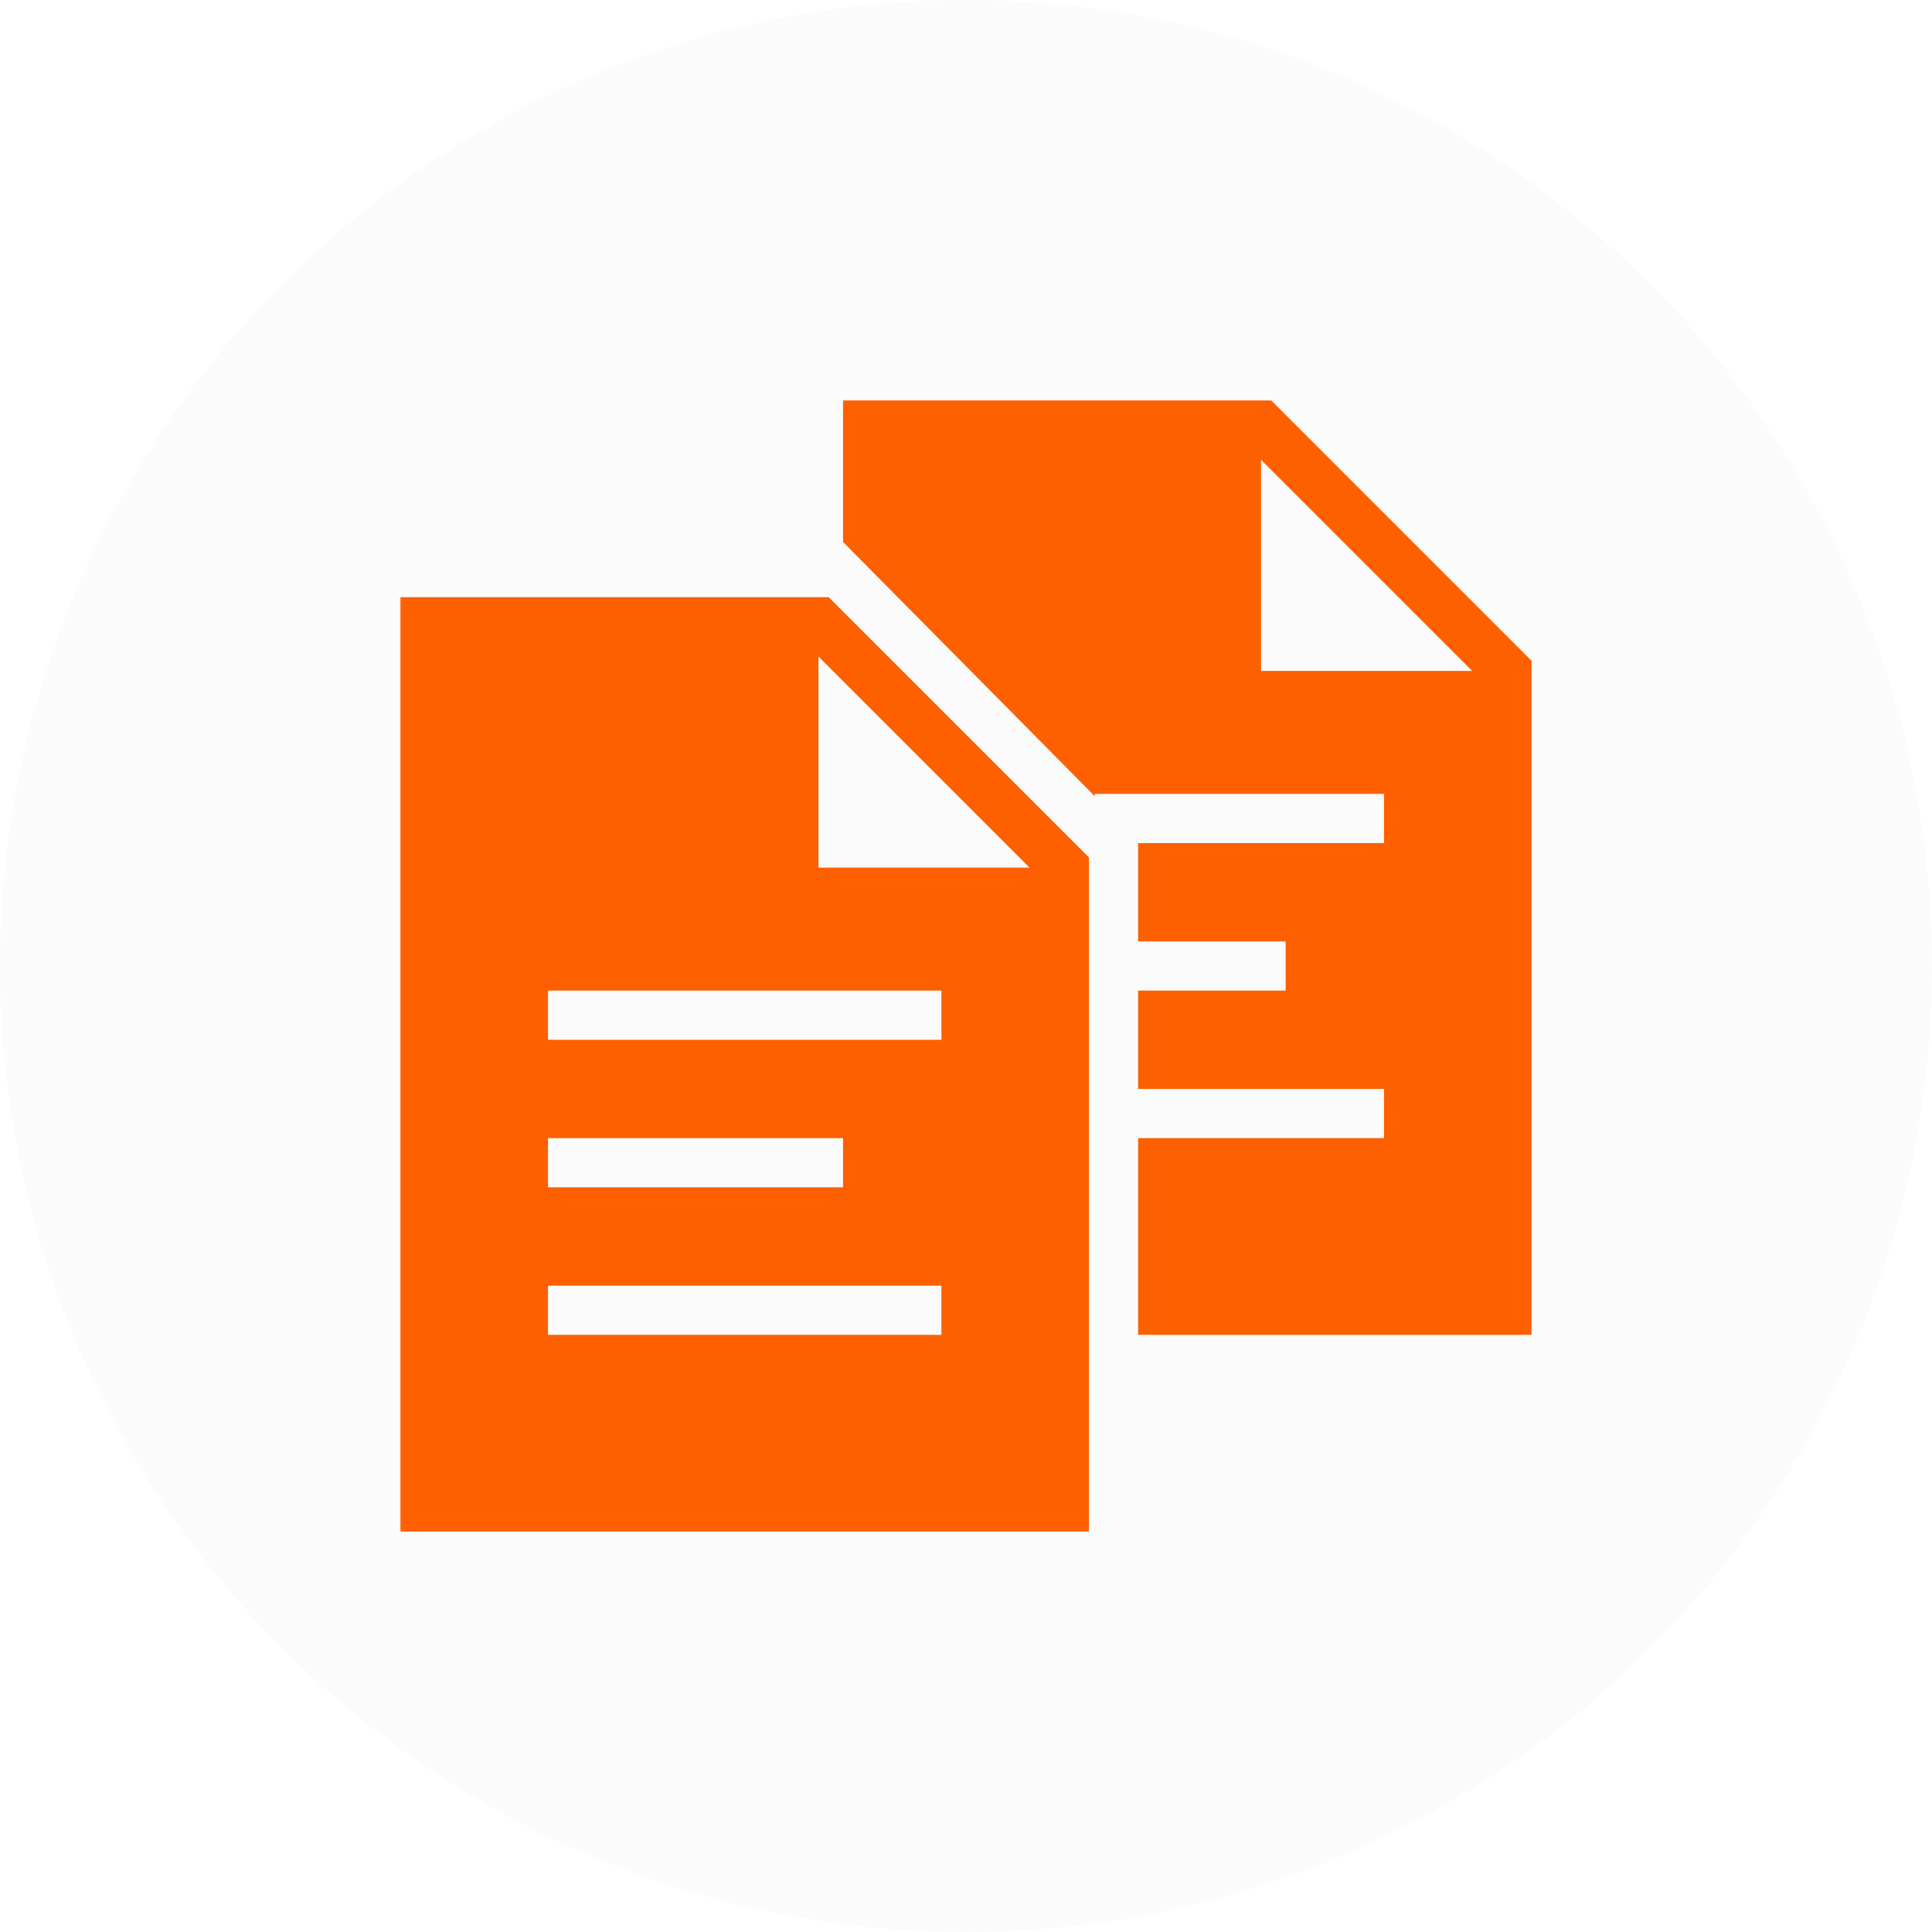 <?xml version="1.0" encoding="UTF-8"?> <svg xmlns="http://www.w3.org/2000/svg" width="33" height="33" viewBox="0 0 33 33" fill="none"><circle opacity="0.1" cx="16.5" cy="16.5" r="16.5" fill="#D9D9D9"></circle><g clip-path="url(#clip0_109_1718)"><path d="M18.477 14.523L14.277 10.323L14.154 10.2H6.84V26.16H18.6V14.646L18.477 14.523ZM9.36 19.44H14.4V20.28H9.36V19.44ZM16.08 22.8H9.36V21.96H16.08V22.8ZM16.08 17.76H9.36V16.92H16.08V17.76ZM13.98 14.82V11.214L17.586 14.82H13.98Z" fill="#FE6000"></path><path d="M26.037 11.163L21.837 6.963L21.714 6.84H14.4V9.258L18.7 13.6L18.702 13.56H23.64V14.4H19.44V16.08H21.96V16.92H19.44V18.6H23.64V19.44H19.44V22.8H26.16V11.286L26.037 11.163ZM21.54 11.46V7.854L25.146 11.46H21.54Z" fill="#FE6000"></path></g><defs><clipPath id="clip0_109_1718"><rect width="21" height="21" fill="white" transform="translate(6 6)"></rect></clipPath></defs></svg> 